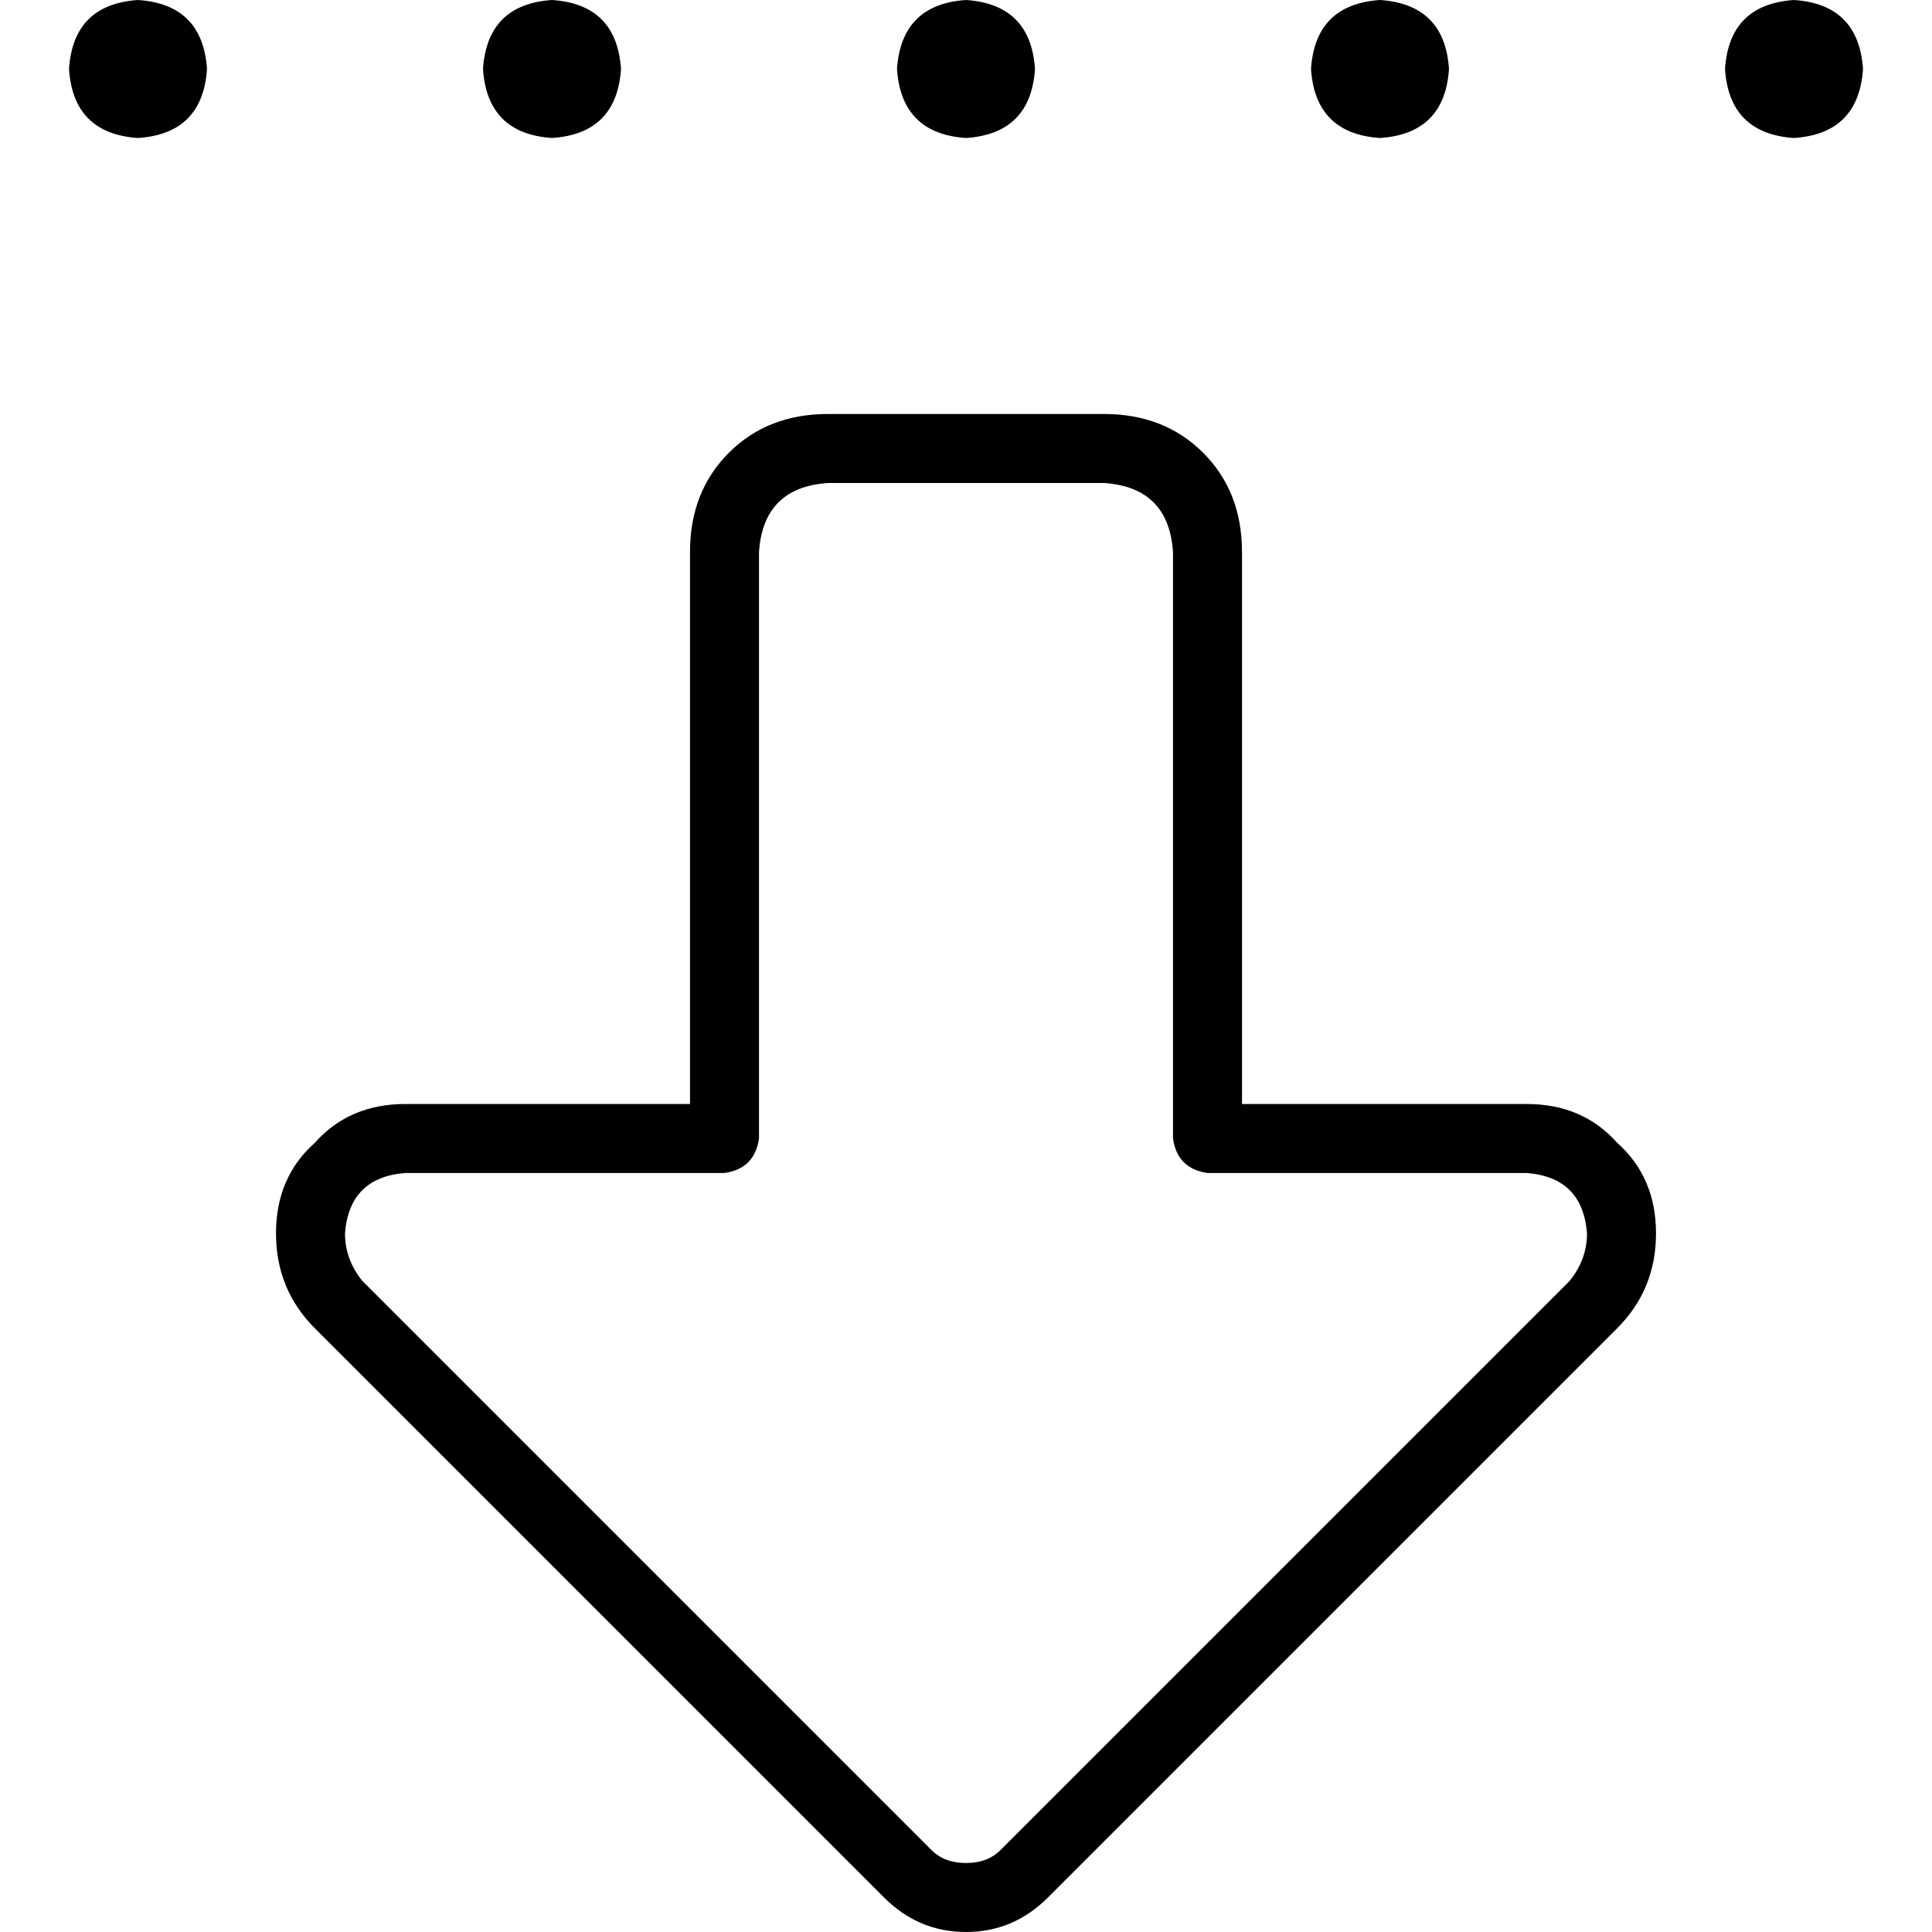 <svg xmlns="http://www.w3.org/2000/svg" viewBox="0 0 512 512">
  <path d="M 246.857 490.286 Q 250.286 493.714 256 493.714 Q 261.714 493.714 265.143 490.286 L 416 339.429 L 416 339.429 Q 420.571 333.714 420.571 326.857 Q 419.429 312 404.571 310.857 L 320 310.857 L 320 310.857 Q 312 309.714 310.857 301.714 L 310.857 146.286 L 310.857 146.286 Q 309.714 129.143 292.571 128 L 219.429 128 L 219.429 128 Q 202.286 129.143 201.143 146.286 L 201.143 301.714 L 201.143 301.714 Q 200 309.714 192 310.857 L 107.429 310.857 L 107.429 310.857 Q 92.571 312 91.429 326.857 Q 91.429 333.714 96 339.429 L 246.857 490.286 L 246.857 490.286 Z M 256 512 Q 243.429 512 234.286 502.857 L 83.429 352 L 83.429 352 Q 73.143 341.714 73.143 326.857 Q 73.143 312 83.429 302.857 Q 92.571 292.571 107.429 292.571 L 182.857 292.571 L 182.857 292.571 L 182.857 146.286 L 182.857 146.286 Q 182.857 130.286 193.143 120 Q 203.429 109.714 219.429 109.714 L 292.571 109.714 L 292.571 109.714 Q 308.571 109.714 318.857 120 Q 329.143 130.286 329.143 146.286 L 329.143 292.571 L 329.143 292.571 L 404.571 292.571 L 404.571 292.571 Q 419.429 292.571 428.571 302.857 Q 438.857 312 438.857 326.857 Q 438.857 341.714 428.571 352 L 277.714 502.857 L 277.714 502.857 Q 268.571 512 256 512 L 256 512 Z M 36.571 36.571 Q 19.429 35.429 18.286 18.286 Q 19.429 1.143 36.571 0 Q 53.714 1.143 54.857 18.286 Q 53.714 35.429 36.571 36.571 L 36.571 36.571 Z M 146.286 36.571 Q 129.143 35.429 128 18.286 Q 129.143 1.143 146.286 0 Q 163.429 1.143 164.571 18.286 Q 163.429 35.429 146.286 36.571 L 146.286 36.571 Z M 237.714 18.286 Q 238.857 1.143 256 0 Q 273.143 1.143 274.286 18.286 Q 273.143 35.429 256 36.571 Q 238.857 35.429 237.714 18.286 L 237.714 18.286 Z M 365.714 36.571 Q 348.571 35.429 347.429 18.286 Q 348.571 1.143 365.714 0 Q 382.857 1.143 384 18.286 Q 382.857 35.429 365.714 36.571 L 365.714 36.571 Z M 457.143 18.286 Q 458.286 1.143 475.429 0 Q 492.571 1.143 493.714 18.286 Q 492.571 35.429 475.429 36.571 Q 458.286 35.429 457.143 18.286 L 457.143 18.286 Z" />
</svg>